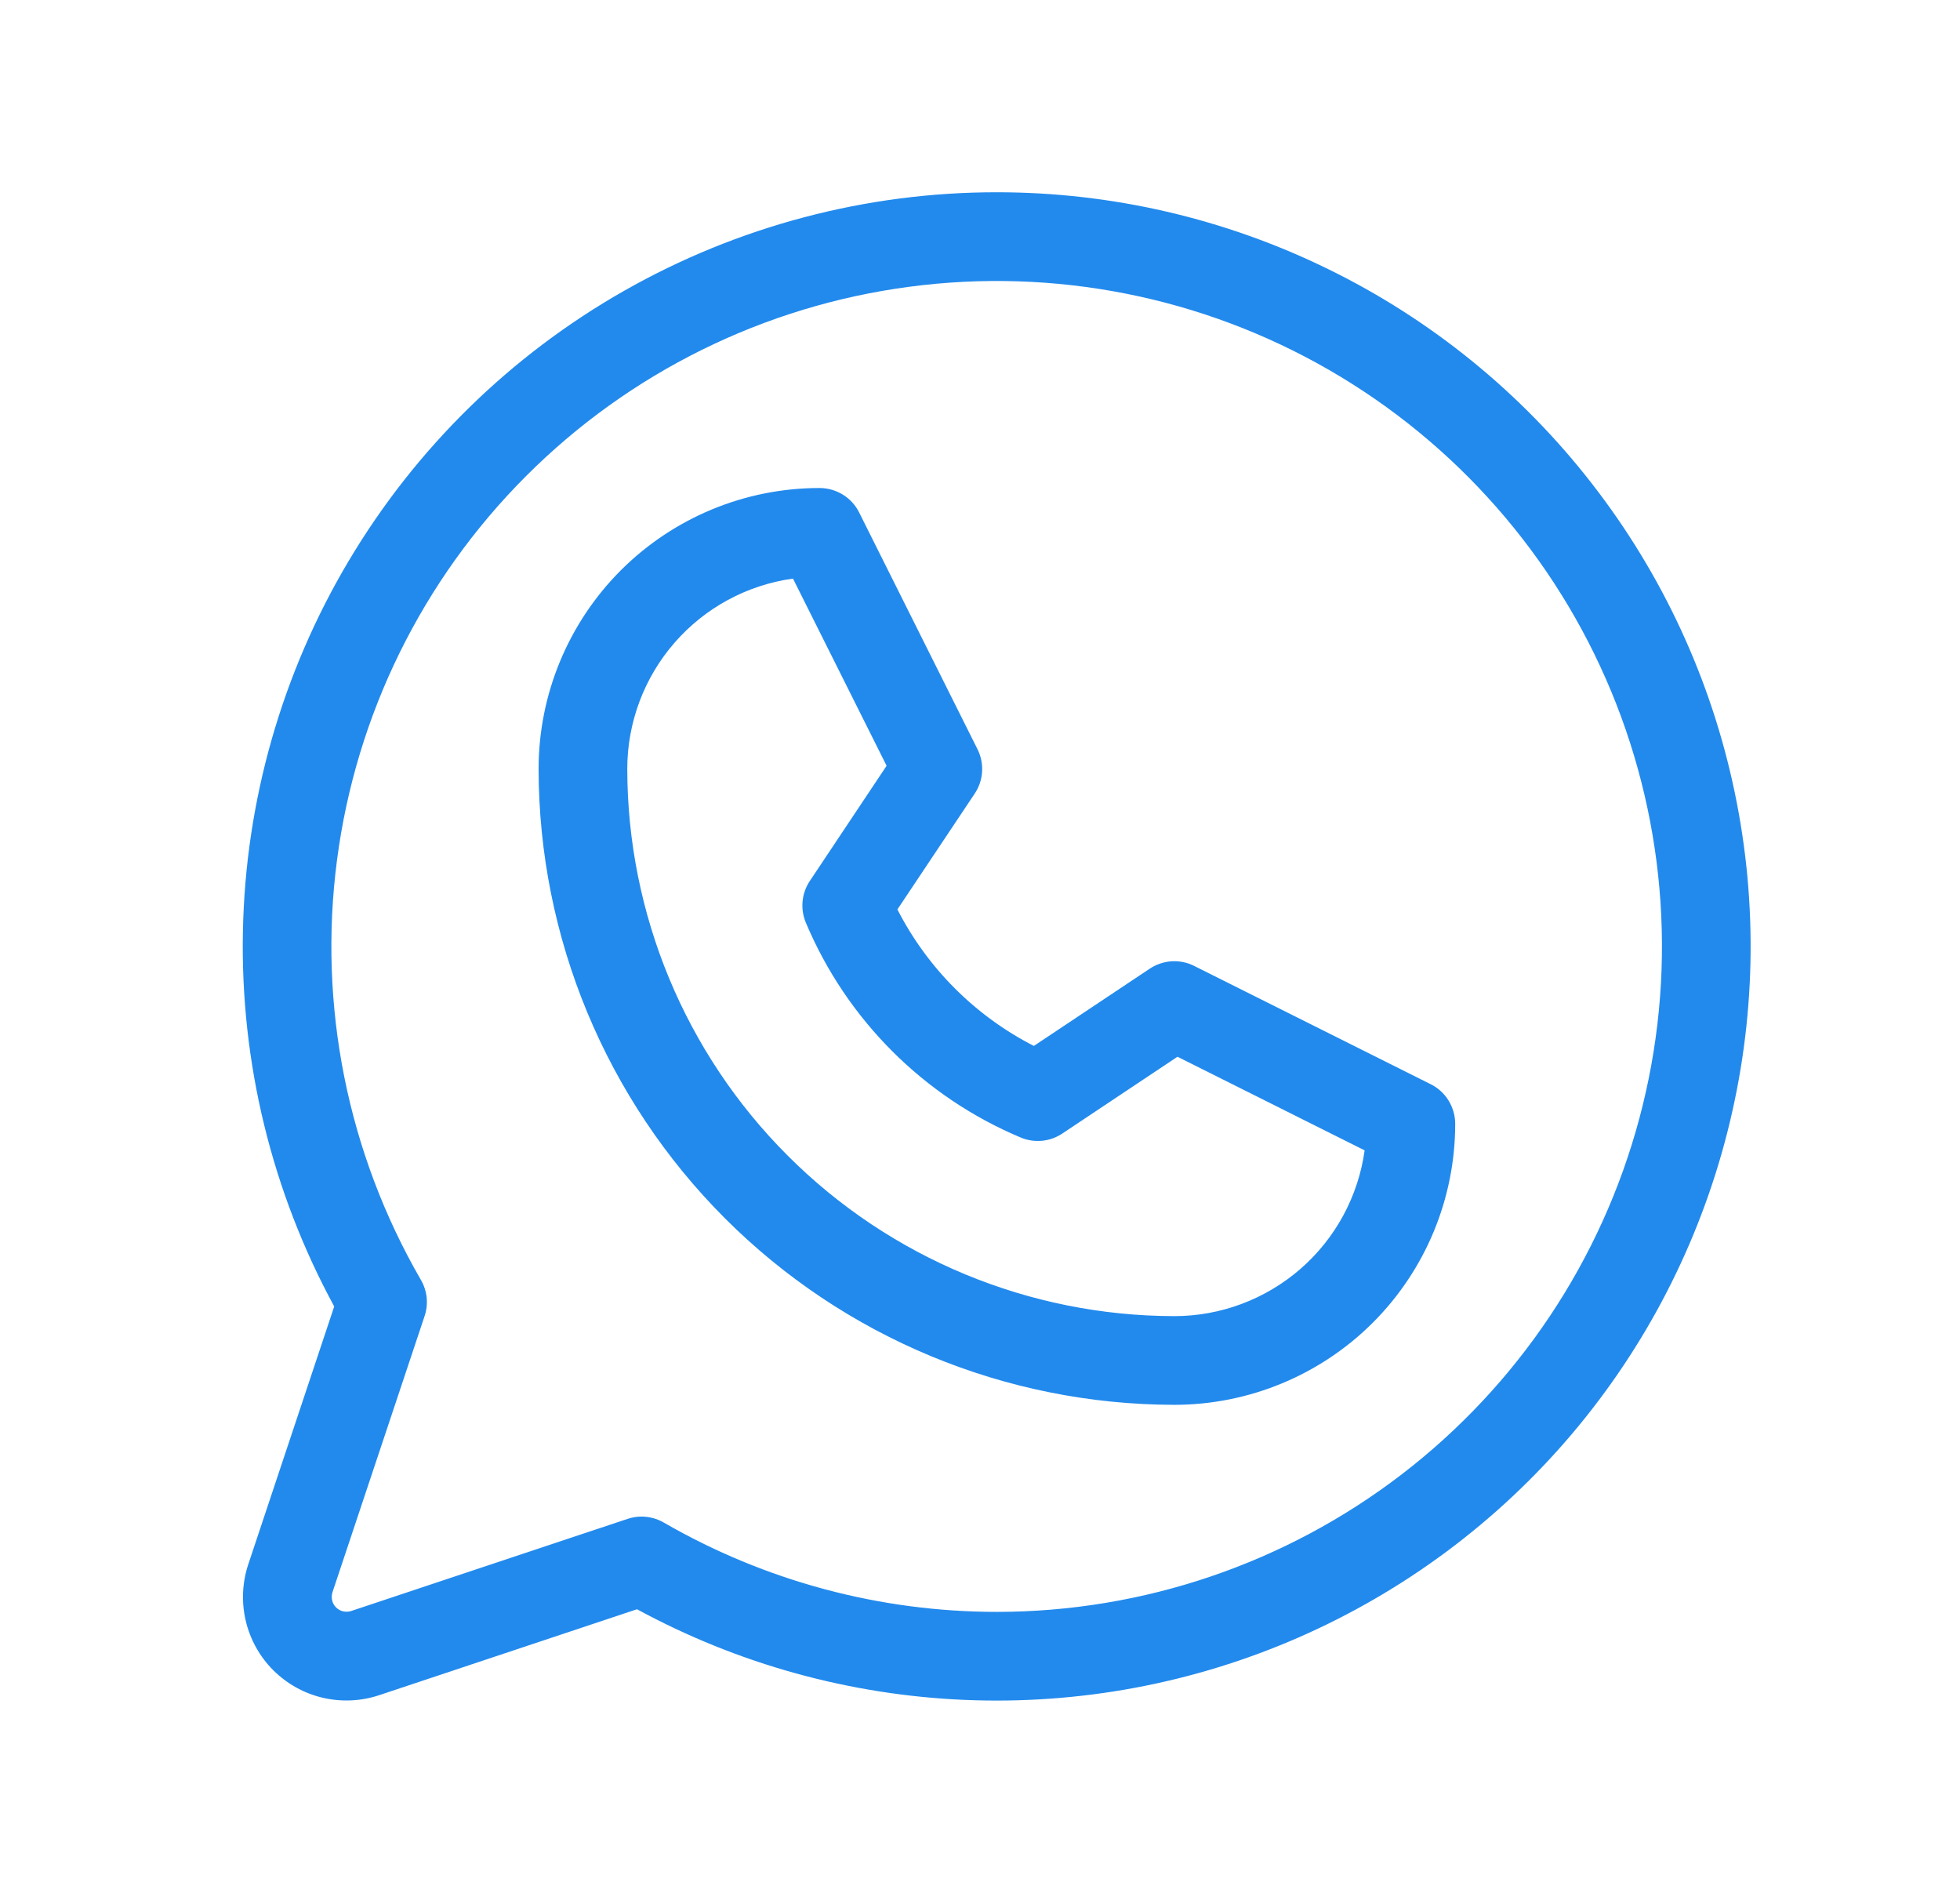 <svg width="29" height="28" viewBox="0 0 29 28" fill="none" xmlns="http://www.w3.org/2000/svg">
<path d="M21.168 16.038L17.668 14.288C17.565 14.236 17.45 14.213 17.334 14.22C17.219 14.228 17.108 14.265 17.012 14.329L15.297 15.472C14.429 15.028 13.722 14.321 13.278 13.453L14.422 11.739C14.486 11.643 14.524 11.532 14.531 11.417C14.538 11.302 14.515 11.186 14.463 11.083L12.713 7.583C12.659 7.473 12.575 7.381 12.471 7.317C12.367 7.253 12.247 7.219 12.125 7.219C11.023 7.219 9.966 7.657 9.186 8.436C8.407 9.216 7.969 10.273 7.969 11.375C7.972 13.869 8.964 16.26 10.727 18.023C12.49 19.786 14.881 20.778 17.375 20.781C18.477 20.781 19.535 20.343 20.314 19.564C21.093 18.785 21.531 17.727 21.531 16.625C21.531 16.503 21.497 16.384 21.433 16.28C21.369 16.176 21.277 16.092 21.168 16.038ZM17.375 19.469C15.229 19.466 13.172 18.613 11.655 17.095C10.137 15.578 9.284 13.521 9.281 11.375C9.281 10.689 9.53 10.025 9.98 9.508C10.431 8.99 11.054 8.653 11.733 8.559L13.118 11.328L11.982 13.032C11.922 13.122 11.885 13.225 11.875 13.332C11.865 13.44 11.881 13.548 11.923 13.648C12.526 15.082 13.667 16.224 15.102 16.827C15.202 16.869 15.31 16.885 15.418 16.875C15.525 16.865 15.628 16.828 15.718 16.768L17.422 15.632L20.191 17.017C20.097 17.696 19.76 18.319 19.242 18.77C18.724 19.22 18.061 19.469 17.375 19.469ZM14.75 2.844C12.816 2.843 10.915 3.346 9.234 4.302C7.553 5.257 6.149 6.634 5.16 8.296C4.171 9.958 3.631 11.849 3.594 13.782C3.556 15.716 4.021 17.626 4.945 19.326L3.674 23.139C3.584 23.409 3.571 23.699 3.636 23.976C3.701 24.252 3.842 24.506 4.043 24.707C4.245 24.908 4.498 25.049 4.774 25.114C5.051 25.179 5.341 25.166 5.611 25.076L9.425 23.805C10.918 24.616 12.576 25.074 14.273 25.146C15.97 25.218 17.661 24.902 19.217 24.221C20.773 23.54 22.154 22.513 23.253 21.218C24.352 19.922 25.14 18.393 25.558 16.747C25.977 15.101 26.014 13.381 25.666 11.718C25.319 10.055 24.596 8.494 23.553 7.153C22.511 5.812 21.176 4.726 19.65 3.98C18.125 3.233 16.449 2.844 14.75 2.844ZM14.75 23.844C13.02 23.844 11.32 23.388 9.822 22.523C9.722 22.465 9.609 22.435 9.493 22.434C9.423 22.434 9.353 22.446 9.286 22.468L5.196 23.831C5.158 23.843 5.116 23.845 5.077 23.836C5.037 23.827 5.001 23.806 4.972 23.778C4.943 23.749 4.923 23.713 4.914 23.673C4.905 23.634 4.907 23.592 4.919 23.554L6.282 19.469C6.312 19.381 6.322 19.287 6.313 19.194C6.303 19.102 6.274 19.012 6.227 18.932C5.142 17.056 4.705 14.874 4.986 12.725C5.266 10.576 6.248 8.58 7.78 7.046C9.311 5.512 11.305 4.526 13.454 4.242C15.602 3.957 17.785 4.389 19.662 5.471C21.54 6.554 23.008 8.225 23.839 10.227C24.669 12.229 24.816 14.449 24.256 16.543C23.697 18.636 22.462 20.487 20.743 21.807C19.024 23.127 16.917 23.843 14.75 23.844Z" fill="#228AED"/>
</svg>
